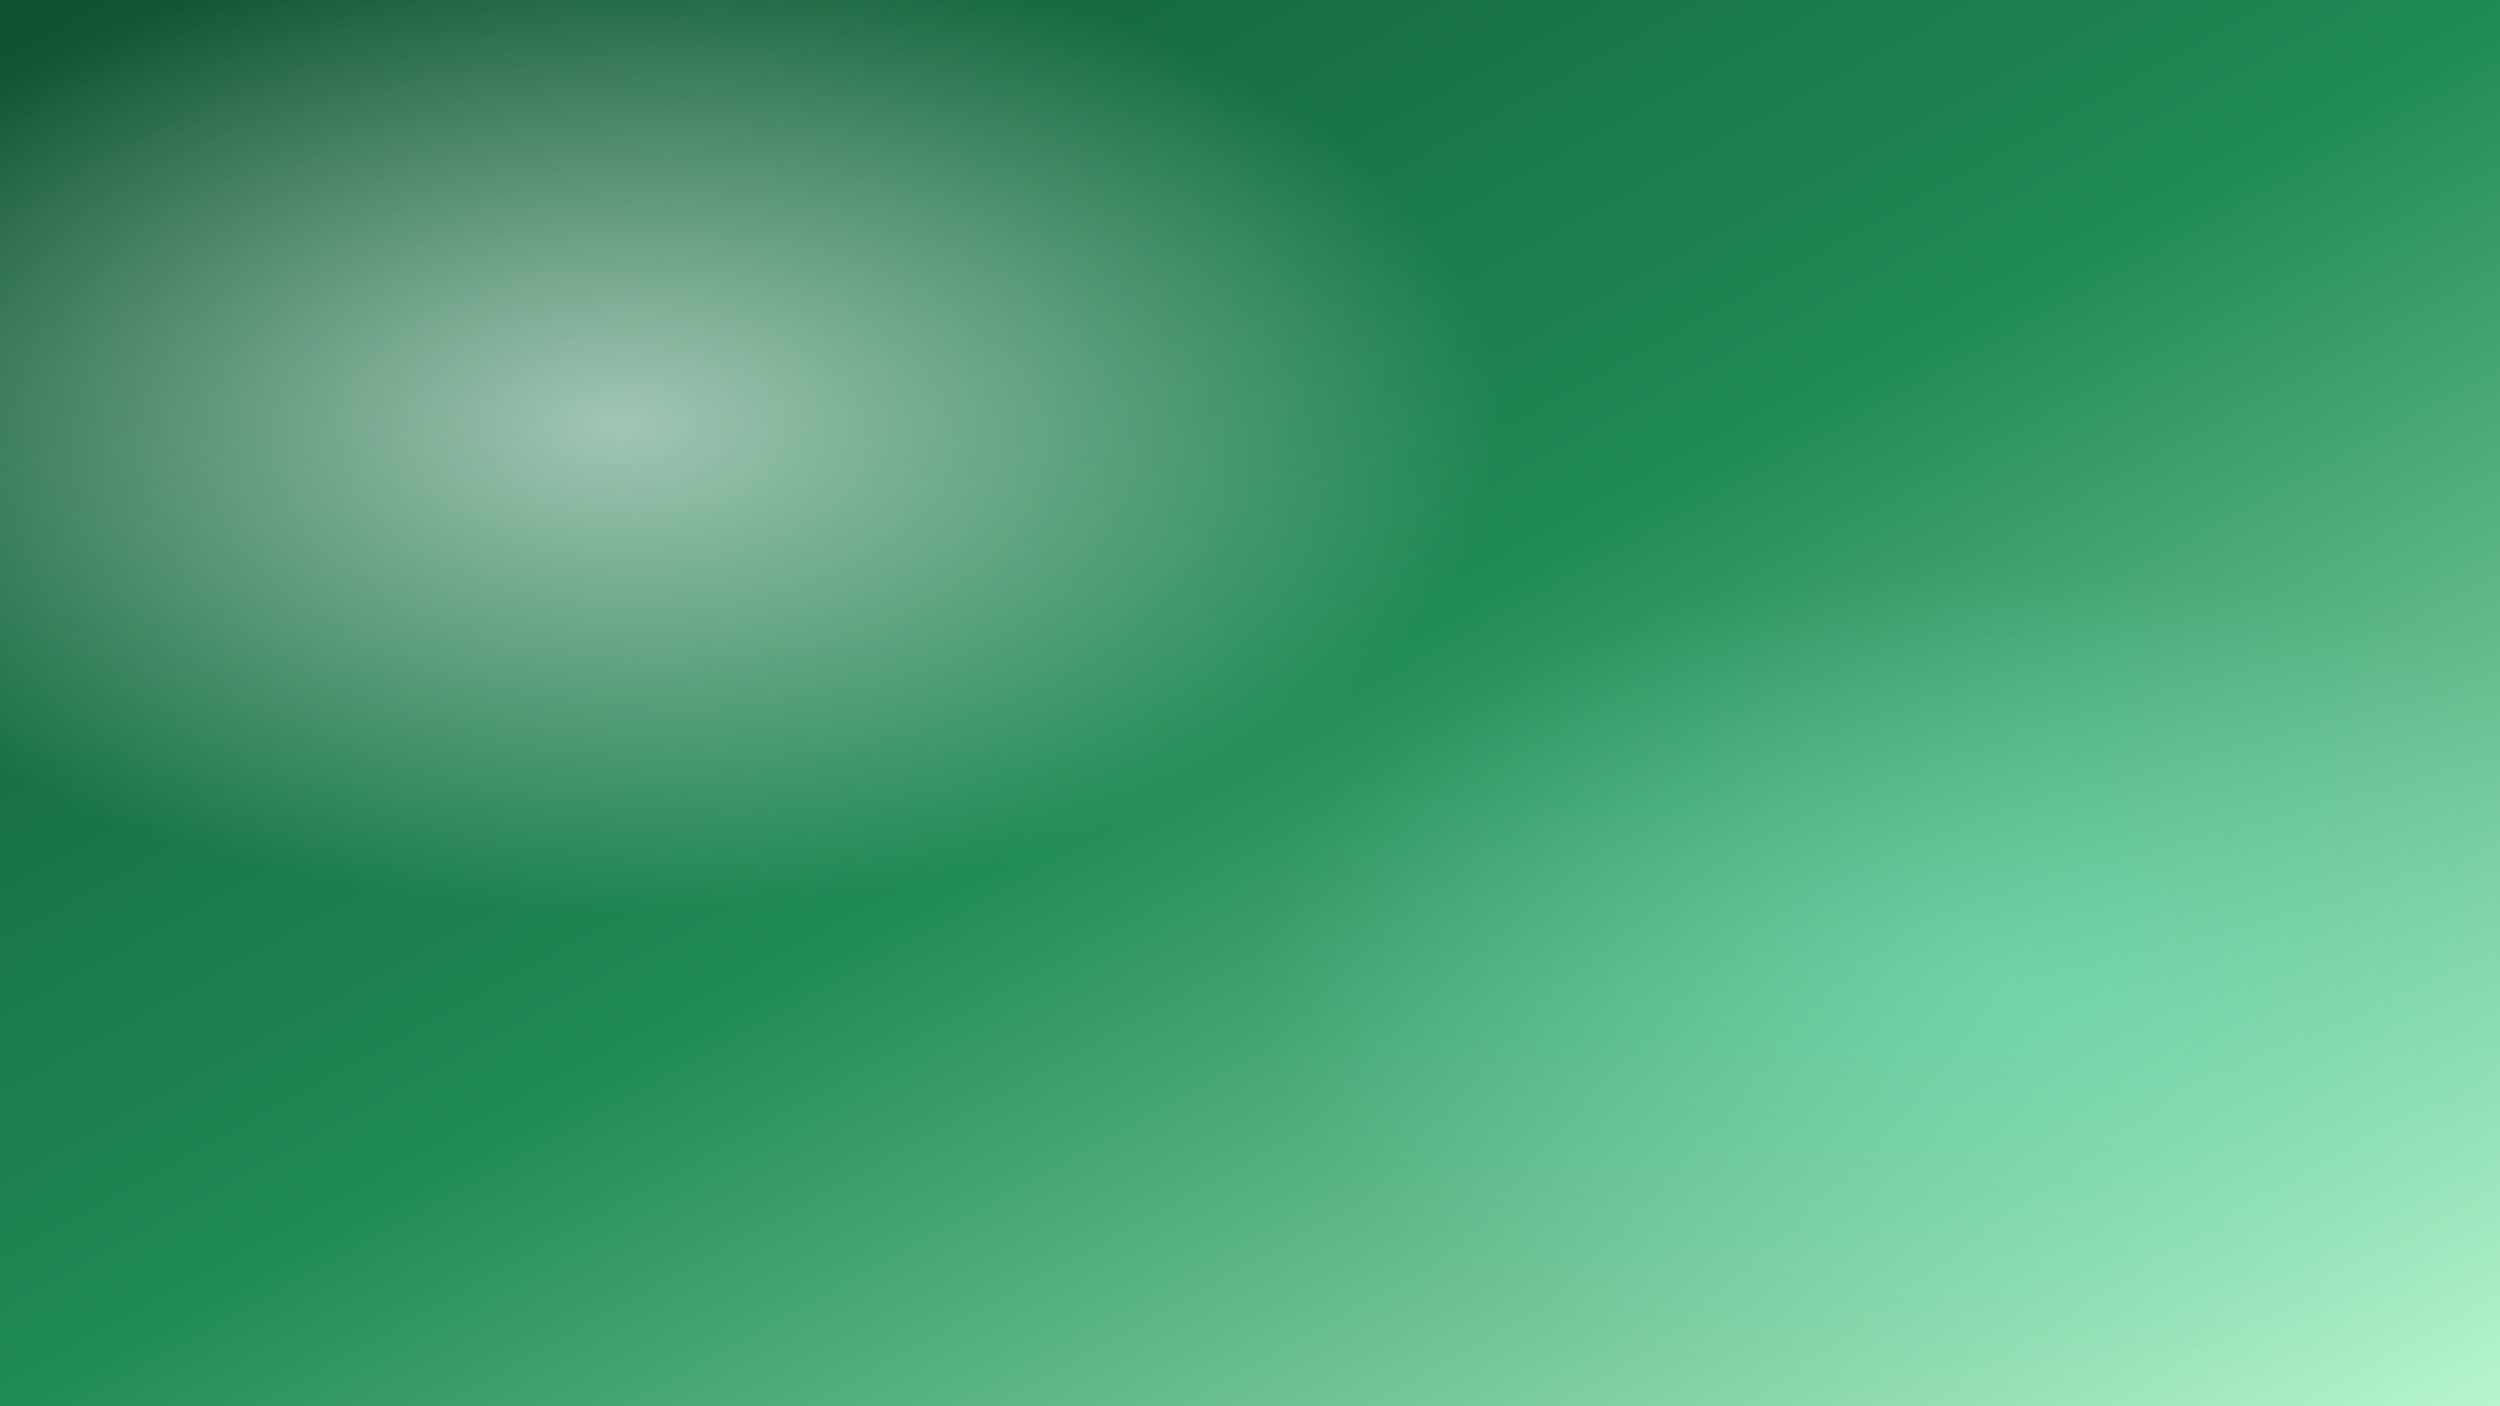 <svg width="1600" height="900" viewBox="0 0 1600 900" xmlns="http://www.w3.org/2000/svg" role="img" aria-label="Wellness gradient">
  <rect x="0" y="0" width="1600" height="900" fill="#333333" stroke="none"/>
  <defs>
    <linearGradient id="g1" x1="0%" y1="0%" x2="100%" y2="100%">
      <stop offset="0%" stop-color="#0f5132" />
      <stop offset="50%" stop-color="#1f8a54" />
      <stop offset="100%" stop-color="#b6f6cf" />
    </linearGradient>
    <radialGradient id="glow1" cx="25%" cy="30%" r="35%">
      <stop offset="0%" stop-color="#ffffff" stop-opacity="0.6" />
      <stop offset="100%" stop-color="#ffffff" stop-opacity="0" />
    </radialGradient>
    <radialGradient id="glow2" cx="80%" cy="70%" r="30%">
      <stop offset="0%" stop-color="#7cf5d2" stop-opacity="0.35" />
      <stop offset="100%" stop-color="#7cf5d2" stop-opacity="0" />
    </radialGradient>
  </defs>
  <rect width="1600" height="900" fill="url(#g1)"/>
  <rect width="1600" height="900" fill="url(#glow1)"/>
  <rect width="1600" height="900" fill="url(#glow2)"/>
</svg>
